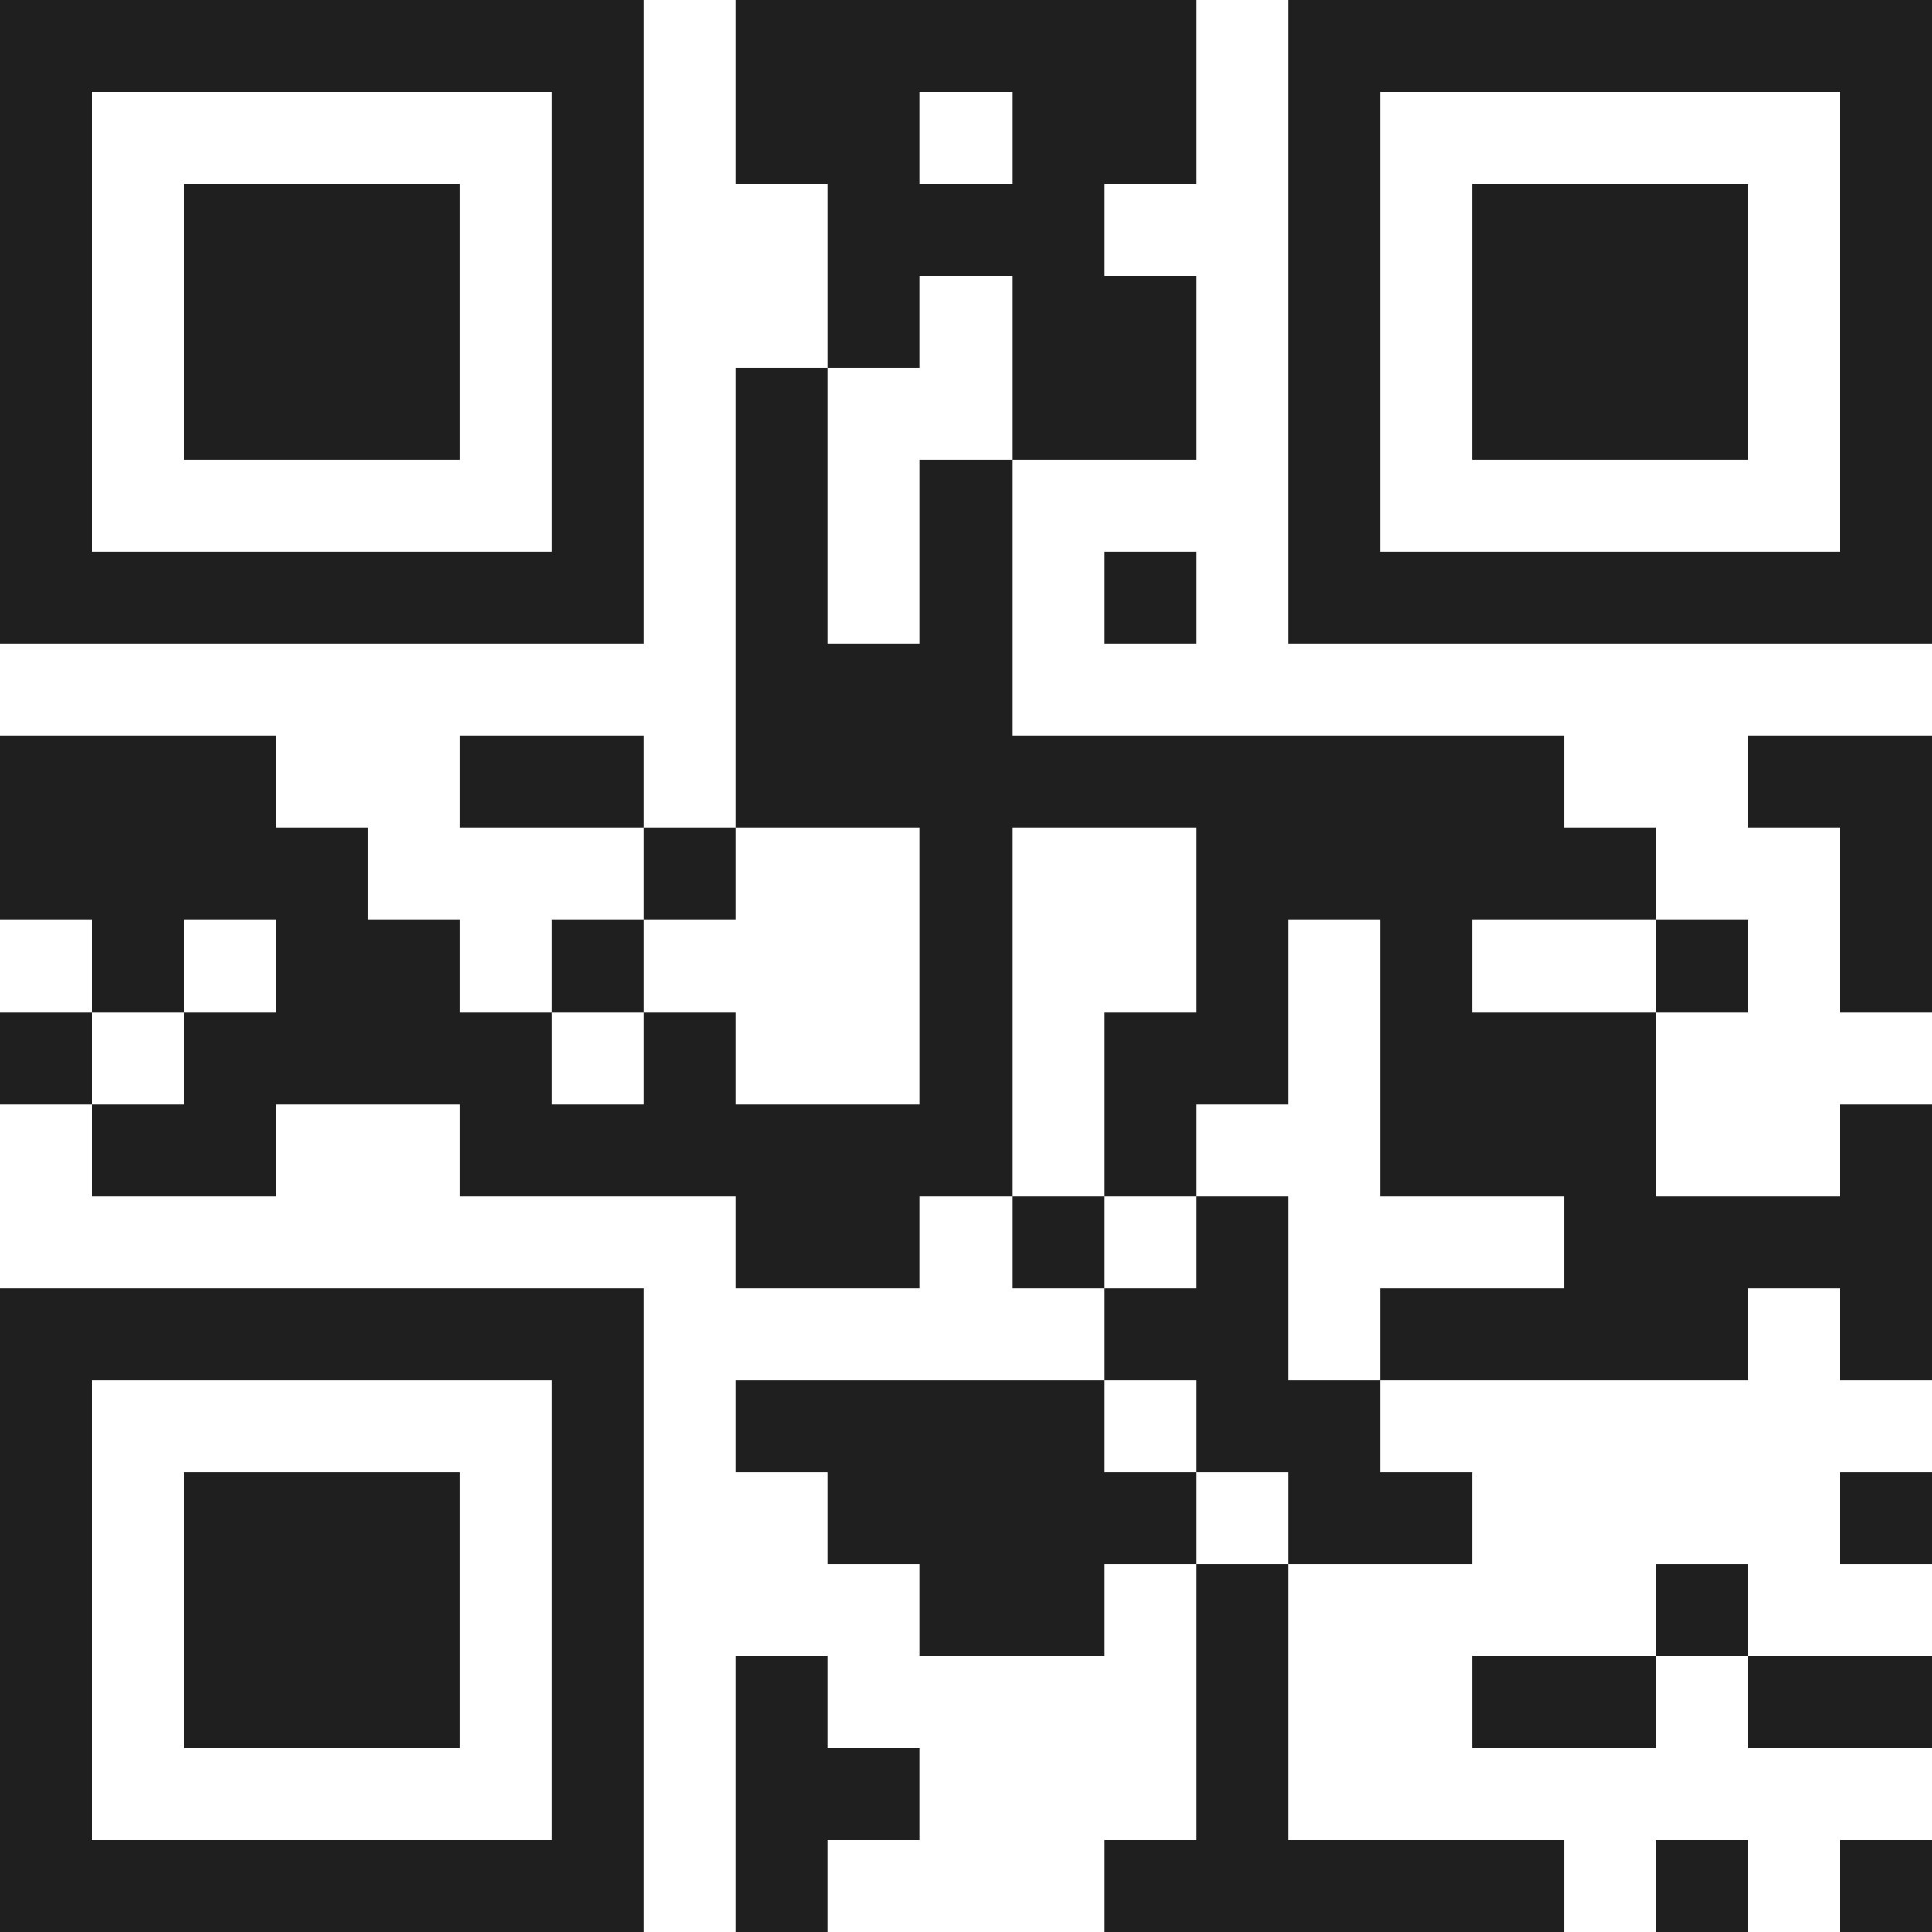 <svg xmlns="http://www.w3.org/2000/svg" viewBox="0 0 21 21" shape-rendering="crispEdges"><path fill="#ffffff" d="M0 0h21v21H0z"/><path stroke="#1f1f1f" d="M0 0.5h7m1 0h5m1 0h7M0 1.5h1m5 0h1m1 0h2m1 0h2m1 0h1m5 0h1M0 2.5h1m1 0h3m1 0h1m2 0h3m2 0h1m1 0h3m1 0h1M0 3.5h1m1 0h3m1 0h1m2 0h1m1 0h2m1 0h1m1 0h3m1 0h1M0 4.5h1m1 0h3m1 0h1m1 0h1m2 0h2m1 0h1m1 0h3m1 0h1M0 5.5h1m5 0h1m1 0h1m1 0h1m3 0h1m5 0h1M0 6.5h7m1 0h1m1 0h1m1 0h1m1 0h7M8 7.5h3M0 8.5h3m2 0h2m1 0h9m2 0h2M0 9.5h4m3 0h1m2 0h1m2 0h5m2 0h1M1 10.5h1m1 0h2m1 0h1m3 0h1m2 0h1m1 0h1m2 0h1m1 0h1M0 11.5h1m1 0h4m1 0h1m2 0h1m1 0h2m1 0h3M1 12.5h2m2 0h6m1 0h1m2 0h3m2 0h1M8 13.5h2m1 0h1m1 0h1m3 0h4M0 14.5h7m5 0h2m1 0h4m1 0h1M0 15.5h1m5 0h1m1 0h4m1 0h2M0 16.5h1m1 0h3m1 0h1m2 0h4m1 0h2m4 0h1M0 17.5h1m1 0h3m1 0h1m3 0h2m1 0h1m4 0h1M0 18.5h1m1 0h3m1 0h1m1 0h1m4 0h1m2 0h2m1 0h2M0 19.5h1m5 0h1m1 0h2m3 0h1M0 20.5h7m1 0h1m3 0h5m1 0h1m1 0h1"/></svg>
